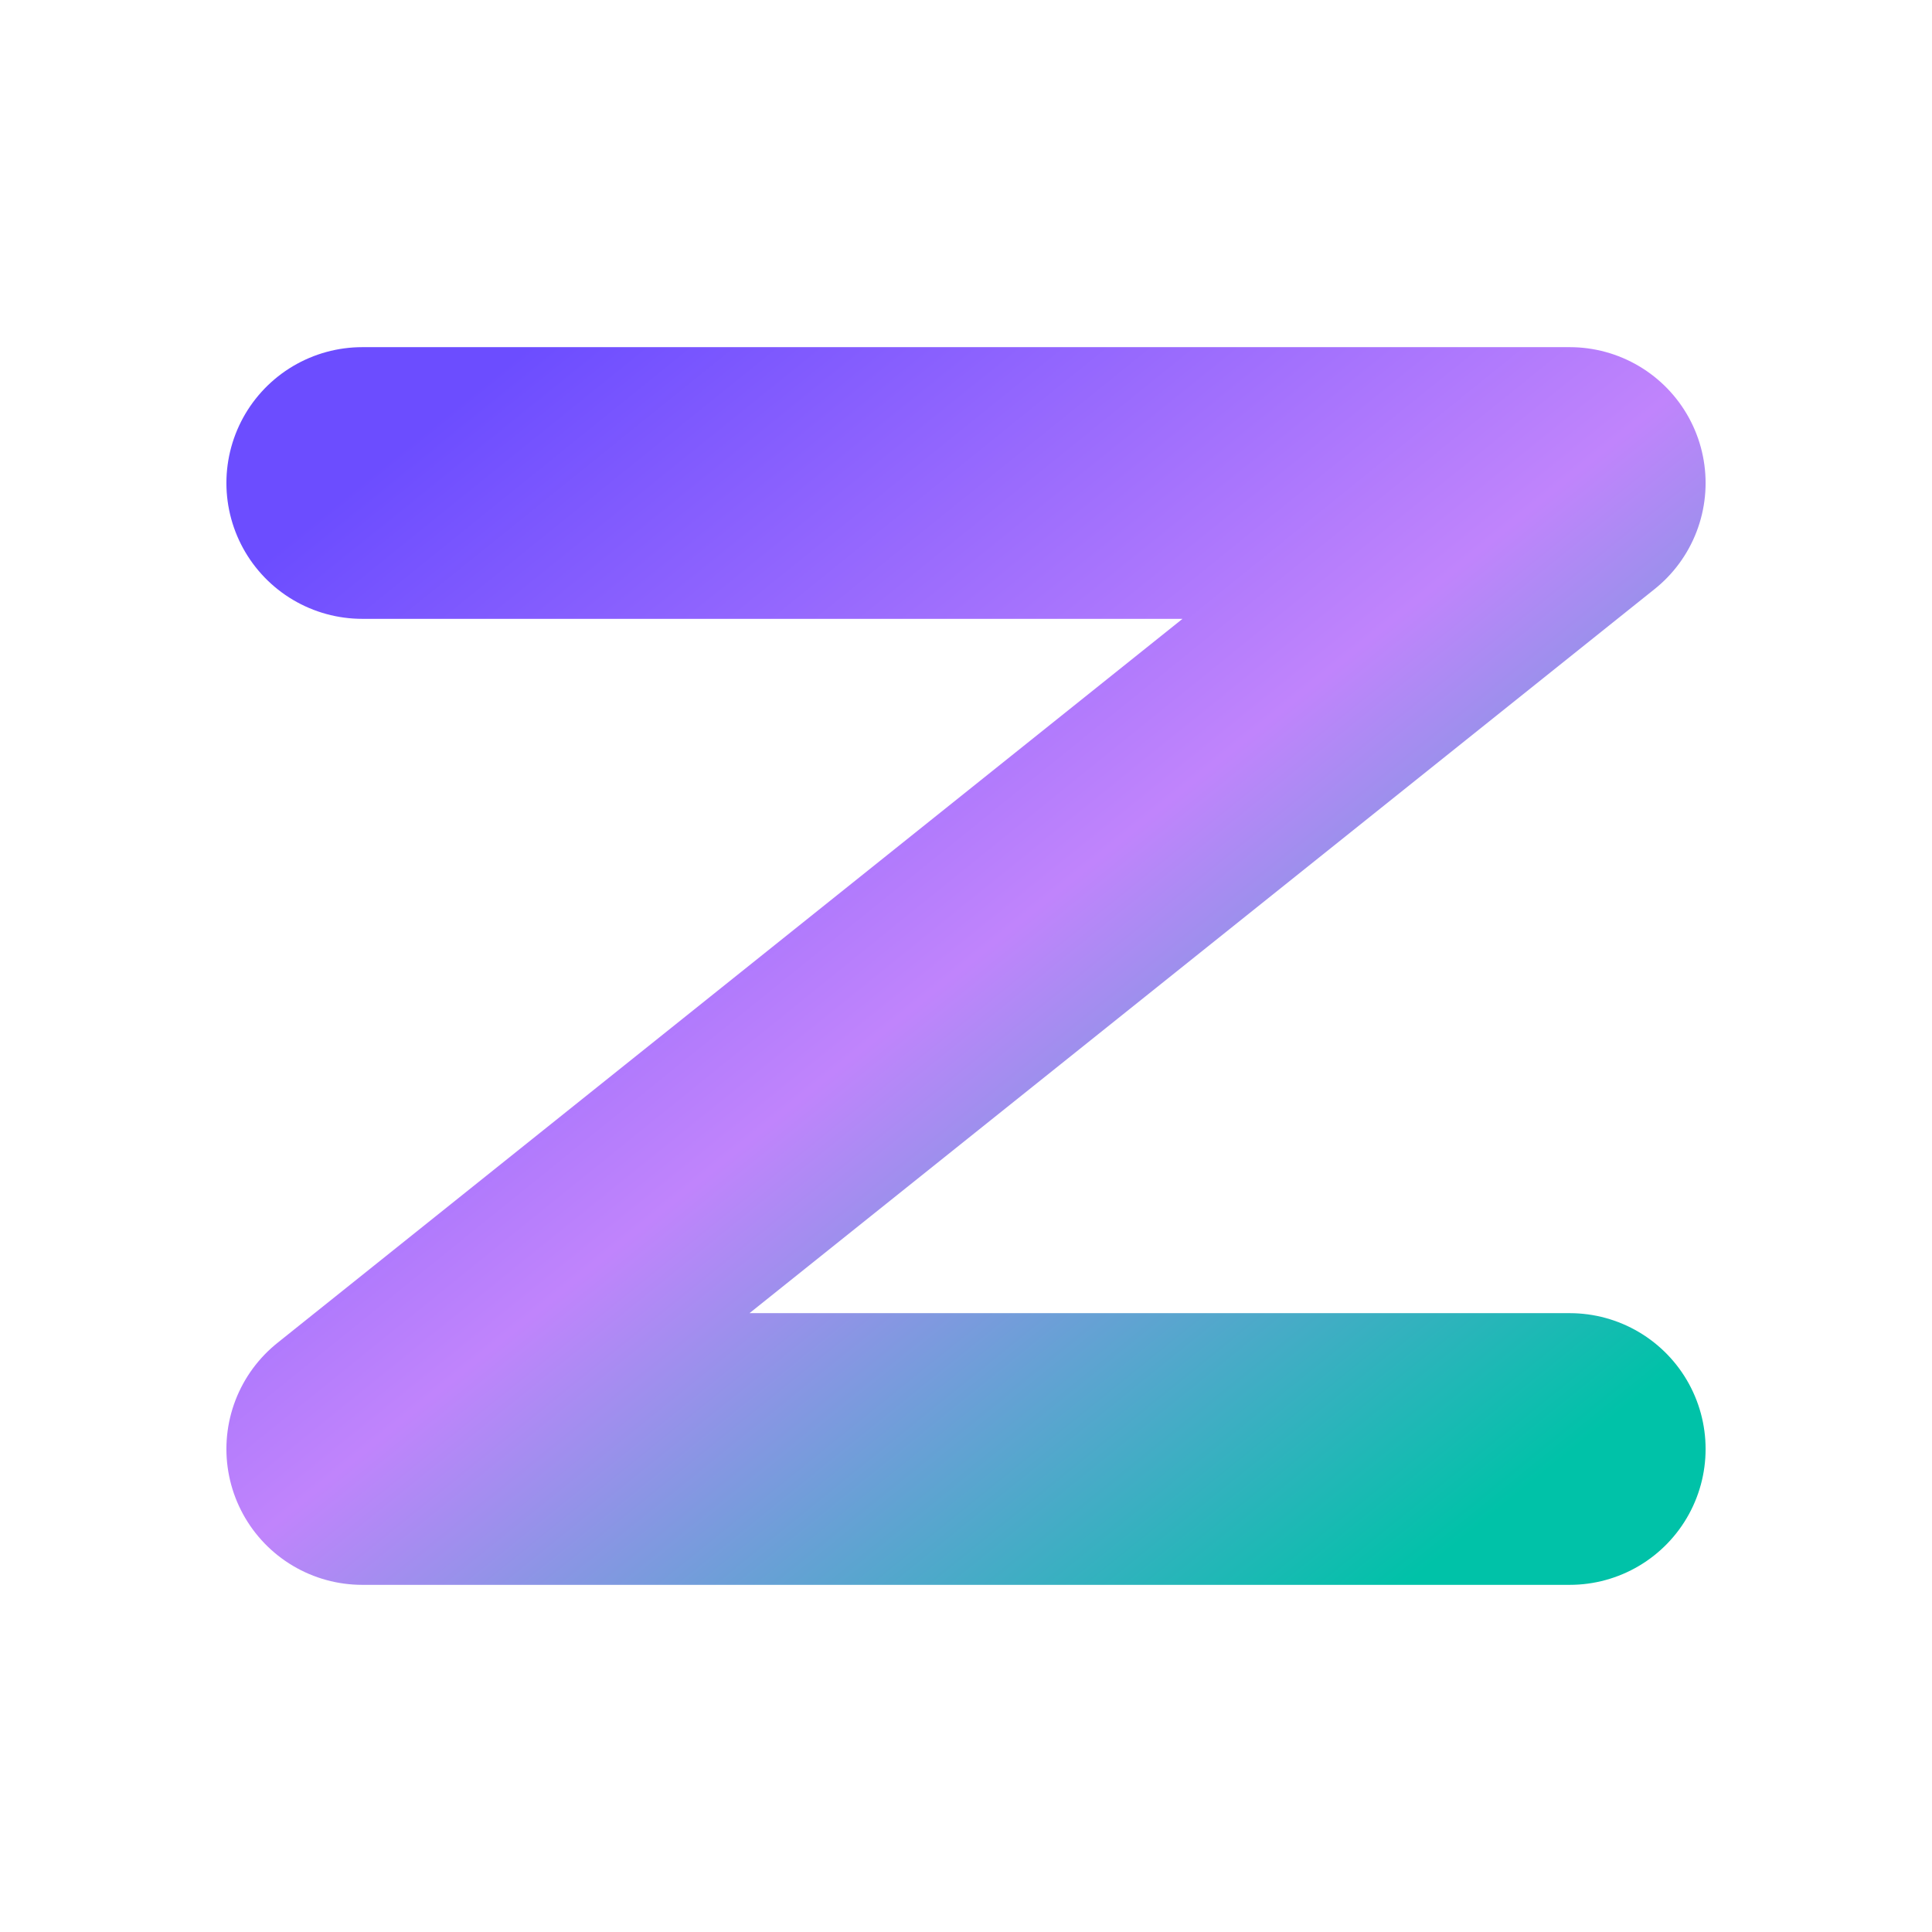 <?xml version="1.0" encoding="UTF-8"?>
<svg width="512" height="512" viewBox="0 0 512 512" fill="none" xmlns="http://www.w3.org/2000/svg">
  <defs>
    <linearGradient id="sweepGradient" x1="0%" y1="0%" x2="100%" y2="100%">
      <stop offset="0%" stop-color="#6C4DFF">
        <animate attributeName="offset" values="0;1;0" dur="6s" repeatCount="indefinite"/>
      </stop>
      <stop offset="50%" stop-color="#C084FC">
        <animate attributeName="offset" values="0.5;1.5;0.5" dur="6s" repeatCount="indefinite"/>
      </stop>
      <stop offset="100%" stop-color="#00C2A8">
        <animate attributeName="offset" values="1;2;1" dur="6s" repeatCount="indefinite"/>
      </stop>
    </linearGradient>
    <filter id="neonGlow" x="-50%" y="-50%" width="200%" height="200%">
      <feGaussianBlur stdDeviation="5" result="blur"/>
      <feMerge>
        <feMergeNode in="blur"/>
        <feMergeNode in="SourceGraphic"/>
      </feMerge>
    </filter>
  </defs>
  <polyline points="96,128 416,128 96,384 416,384"
            fill="none"
            stroke="url(#sweepGradient)"
            stroke-width="72"
            stroke-linecap="round"
            stroke-linejoin="round"
            filter="url(#neonGlow)"/>
</svg>
